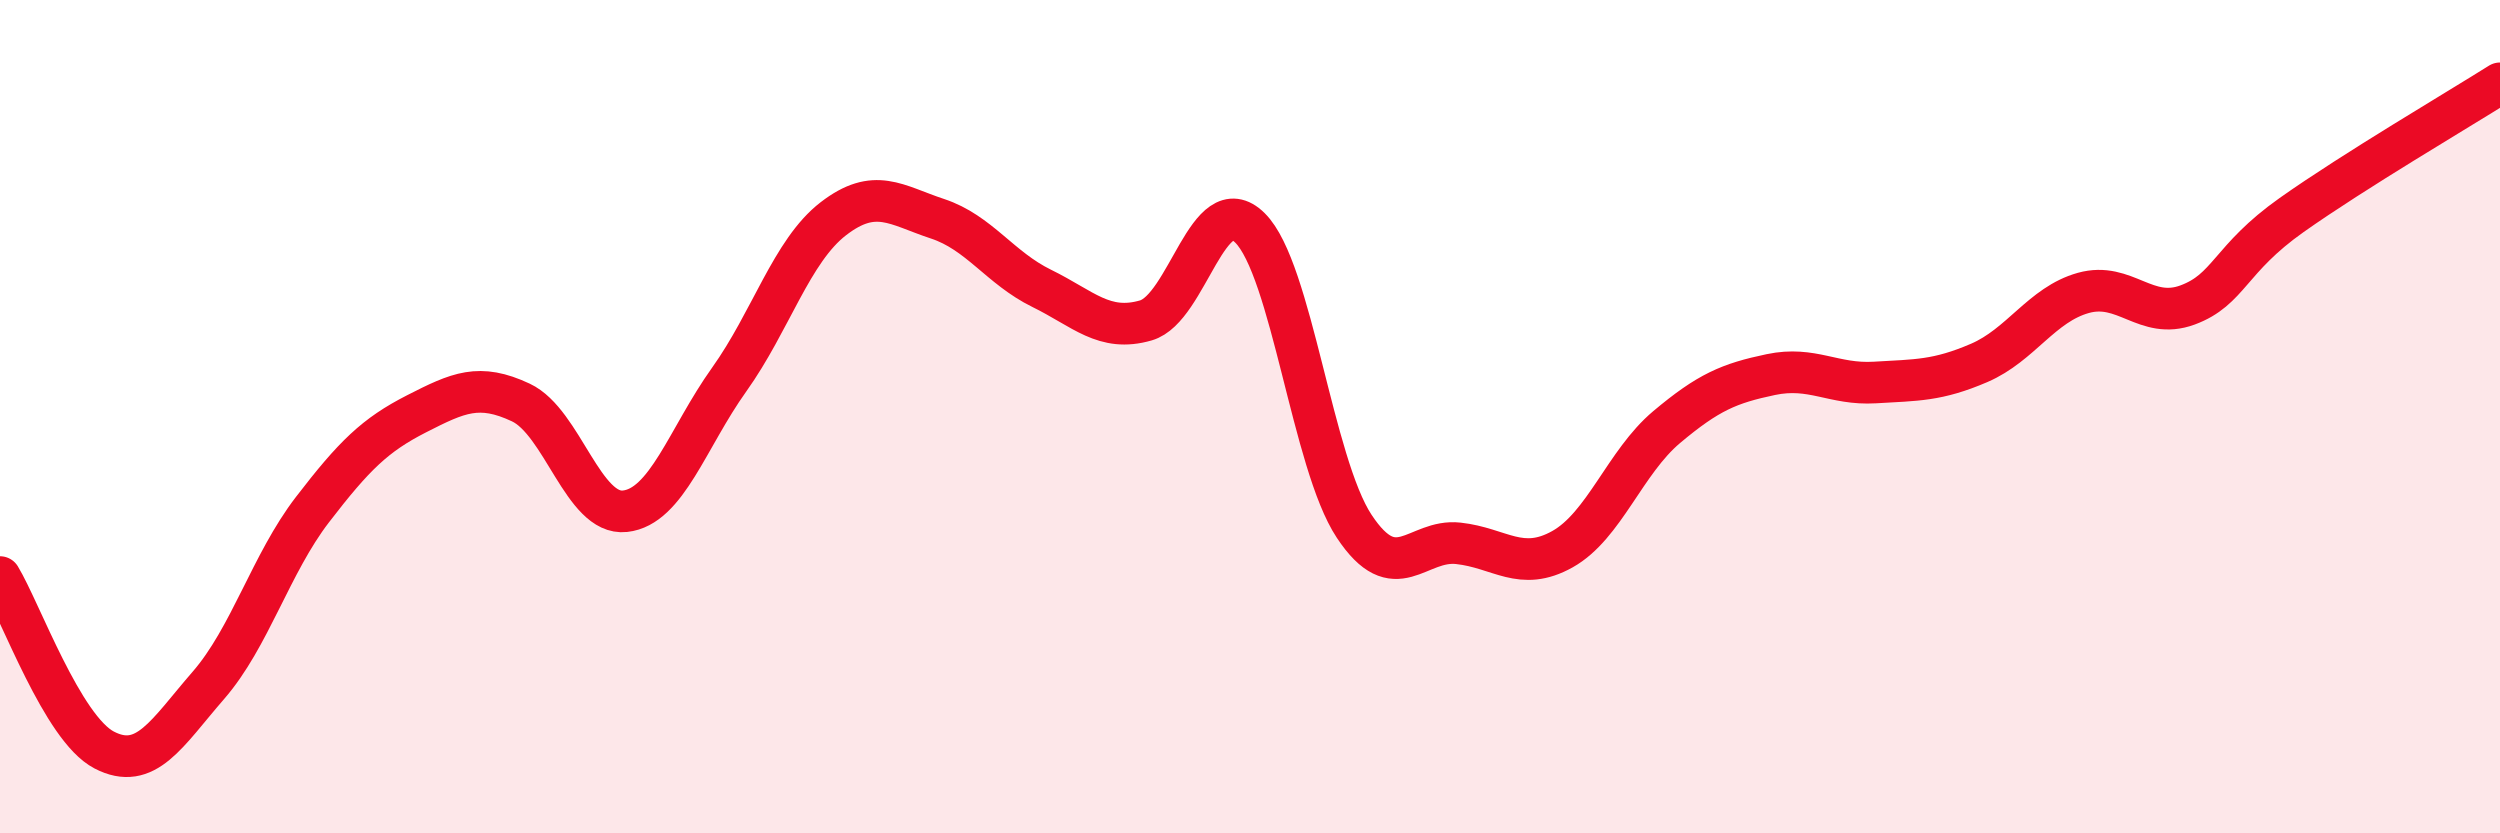
    <svg width="60" height="20" viewBox="0 0 60 20" xmlns="http://www.w3.org/2000/svg">
      <path
        d="M 0,13.85 C 0.5,14.68 1.5,17.48 2.5,18 C 3.5,18.52 4,17.6 5,16.45 C 6,15.3 6.5,13.53 7.5,12.23 C 8.5,10.93 9,10.44 10,9.93 C 11,9.42 11.5,9.19 12.5,9.66 C 13.5,10.13 14,12.38 15,12.27 C 16,12.16 16.5,10.51 17.5,9.11 C 18.5,7.71 19,6.02 20,5.25 C 21,4.48 21.5,4.92 22.5,5.25 C 23.5,5.58 24,6.43 25,6.92 C 26,7.41 26.5,7.98 27.5,7.69 C 28.5,7.4 29,4.48 30,5.47 C 31,6.46 31.5,11.12 32.5,12.63 C 33.5,14.14 34,12.93 35,13.04 C 36,13.15 36.5,13.74 37.5,13.18 C 38.5,12.62 39,11.09 40,10.25 C 41,9.41 41.5,9.2 42.5,8.99 C 43.5,8.78 44,9.24 45,9.18 C 46,9.12 46.5,9.14 47.5,8.71 C 48.5,8.28 49,7.31 50,7.03 C 51,6.75 51.5,7.69 52.5,7.32 C 53.5,6.95 53.5,6.22 55,5.16 C 56.5,4.1 59,2.63 60,2L60 20L0 20Z"
        fill="#EB0A25"
        opacity="0.1"
        stroke-linecap="round"
        stroke-linejoin="round"
      />
      <path
        d="M 0,13.85 C 0.5,14.68 1.5,17.48 2.5,18 C 3.5,18.52 4,17.6 5,16.45 C 6,15.3 6.5,13.53 7.5,12.23 C 8.5,10.93 9,10.44 10,9.93 C 11,9.42 11.5,9.19 12.5,9.66 C 13.5,10.13 14,12.38 15,12.27 C 16,12.16 16.5,10.51 17.5,9.11 C 18.5,7.71 19,6.02 20,5.25 C 21,4.48 21.5,4.92 22.5,5.25 C 23.5,5.58 24,6.43 25,6.92 C 26,7.41 26.5,7.98 27.5,7.69 C 28.5,7.4 29,4.48 30,5.47 C 31,6.46 31.5,11.12 32.5,12.63 C 33.5,14.14 34,12.93 35,13.04 C 36,13.15 36.5,13.74 37.5,13.18 C 38.5,12.62 39,11.09 40,10.25 C 41,9.41 41.5,9.2 42.5,8.99 C 43.5,8.78 44,9.24 45,9.18 C 46,9.12 46.5,9.14 47.5,8.71 C 48.5,8.28 49,7.31 50,7.03 C 51,6.75 51.5,7.69 52.5,7.32 C 53.5,6.95 53.5,6.22 55,5.16 C 56.5,4.1 59,2.63 60,2"
        stroke="#EB0A25"
        stroke-width="1"
        fill="none"
        stroke-linecap="round"
        stroke-linejoin="round"
      />
    </svg>
  